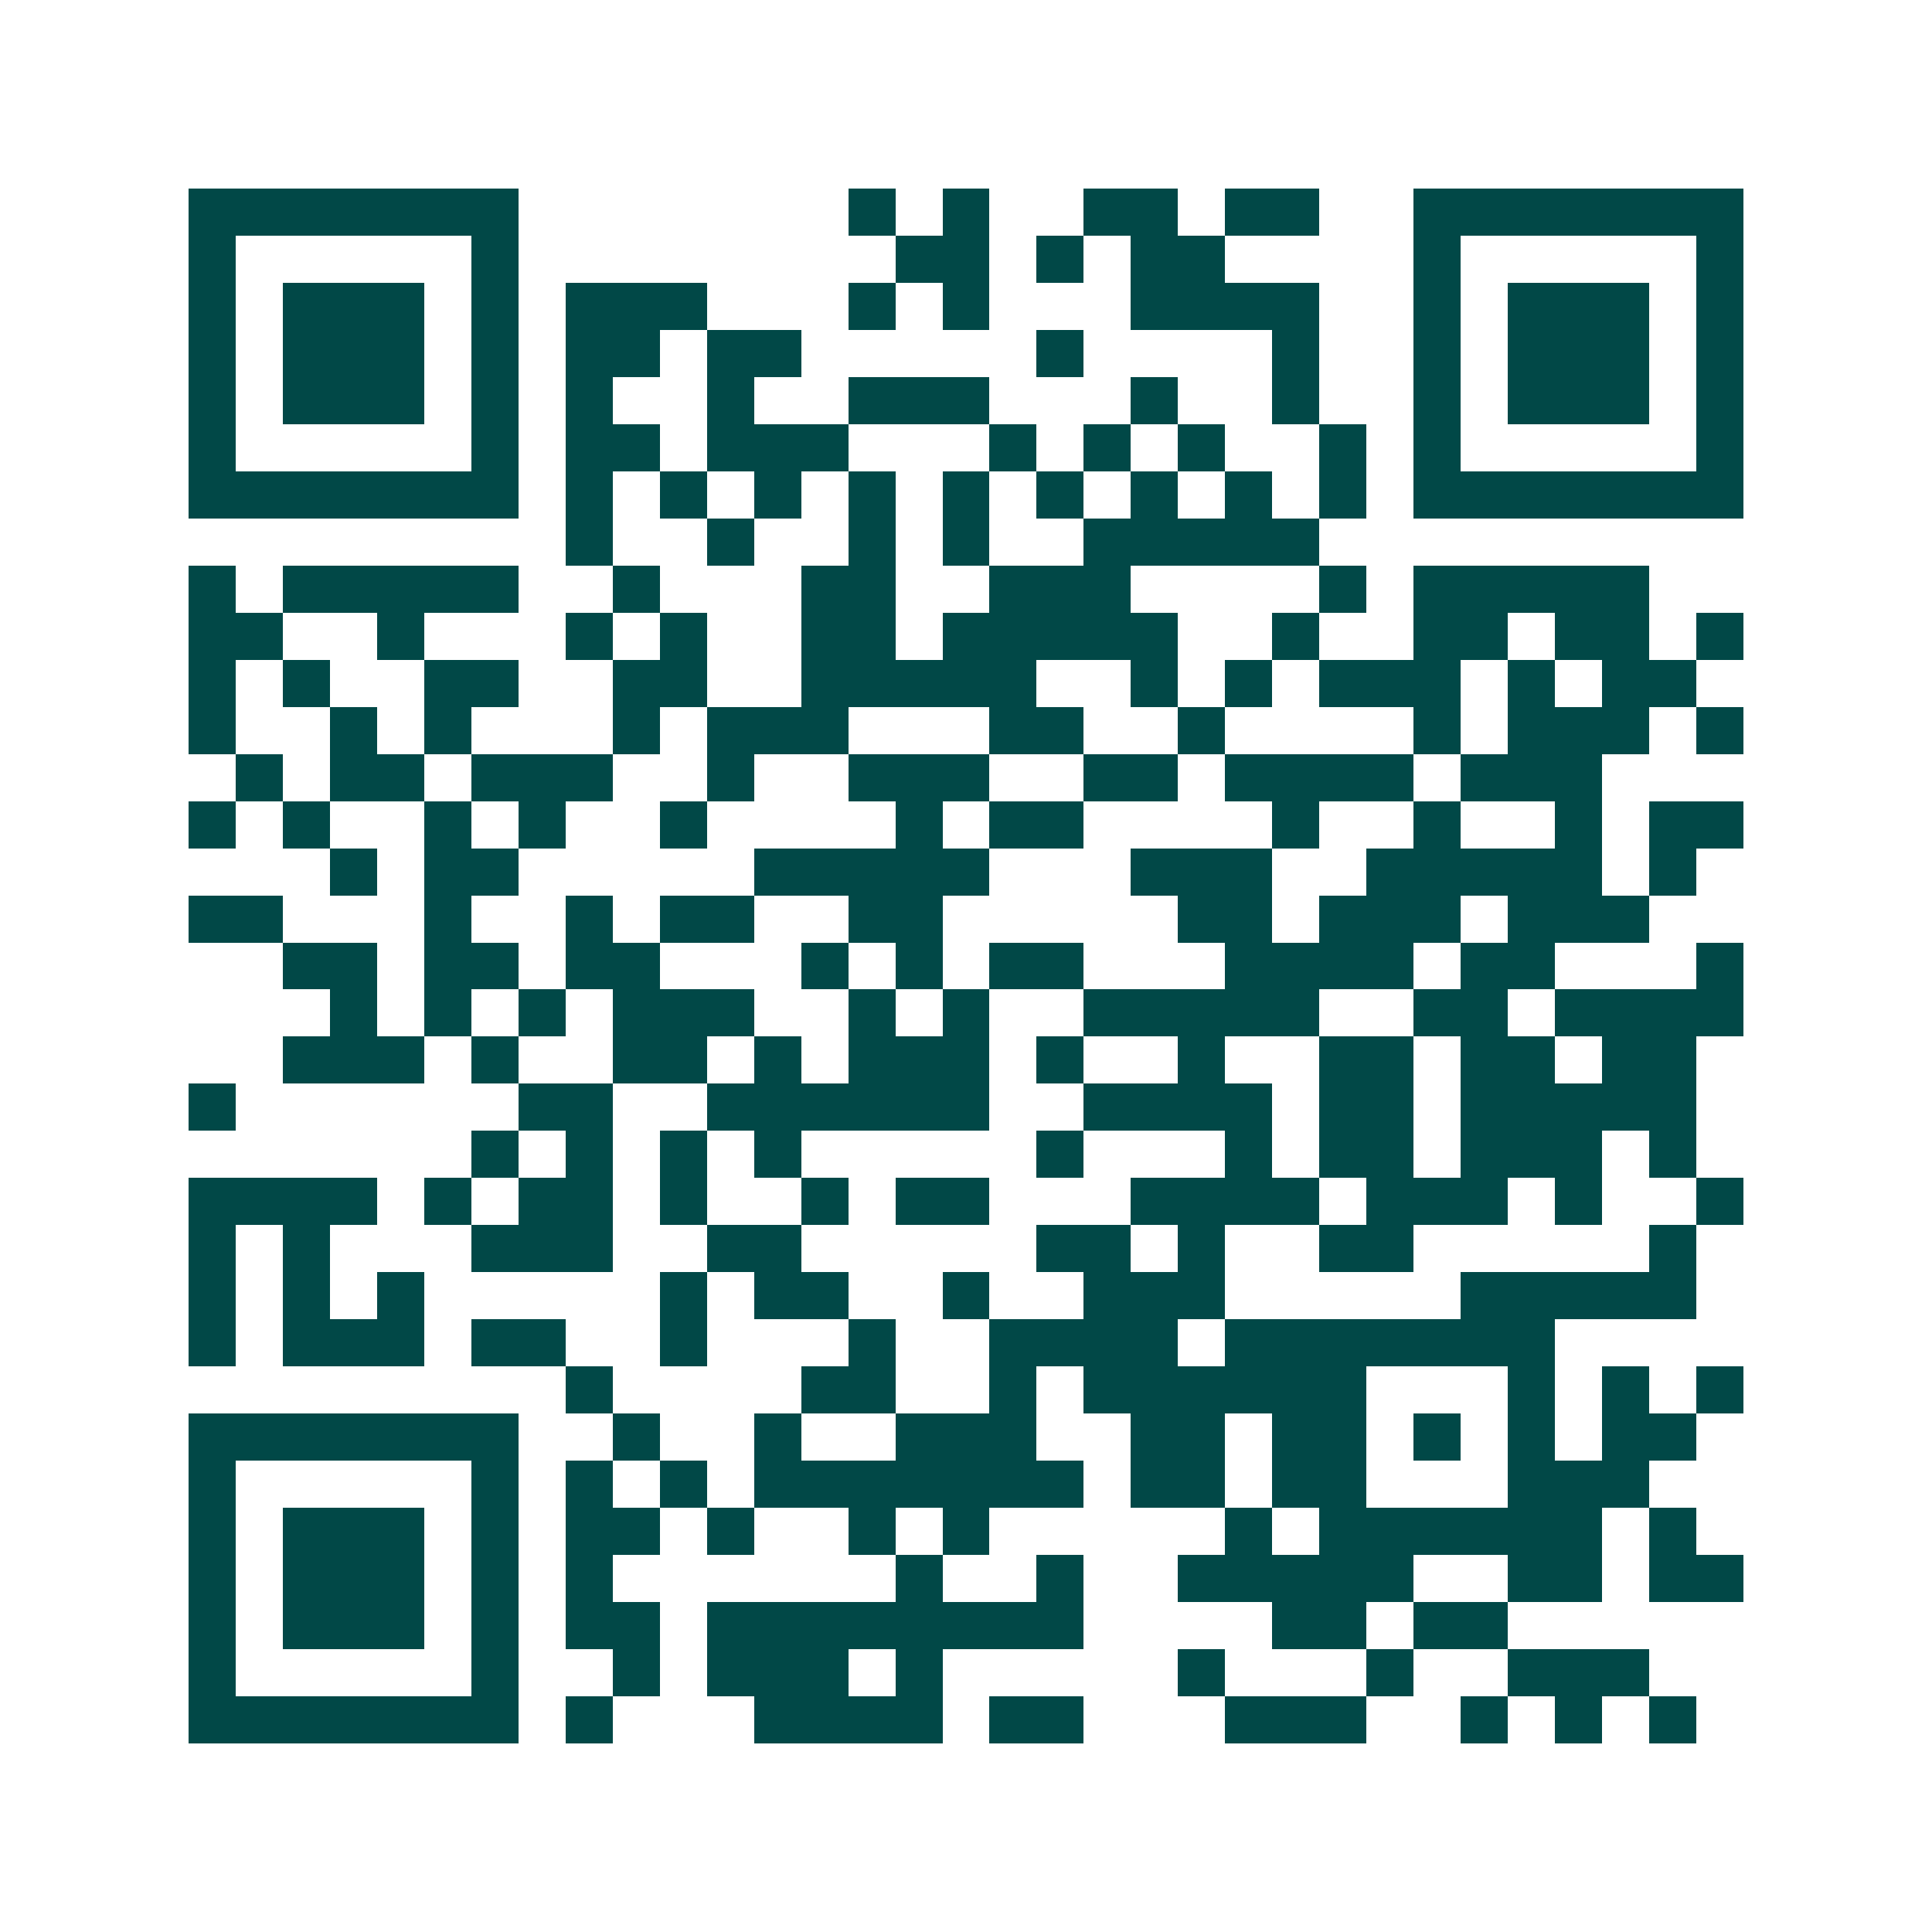 <svg xmlns="http://www.w3.org/2000/svg" width="200" height="200" viewBox="0 0 41 41" shape-rendering="crispEdges"><path fill="#ffffff" d="M0 0h41v41H0z"/><path stroke="#014847" d="M4 4.5h7m7 0h1m1 0h1m2 0h2m1 0h2m2 0h7M4 5.5h1m5 0h1m8 0h2m1 0h1m1 0h2m4 0h1m5 0h1M4 6.5h1m1 0h3m1 0h1m1 0h3m3 0h1m1 0h1m3 0h4m2 0h1m1 0h3m1 0h1M4 7.5h1m1 0h3m1 0h1m1 0h2m1 0h2m5 0h1m4 0h1m2 0h1m1 0h3m1 0h1M4 8.5h1m1 0h3m1 0h1m1 0h1m2 0h1m2 0h3m3 0h1m2 0h1m2 0h1m1 0h3m1 0h1M4 9.5h1m5 0h1m1 0h2m1 0h3m3 0h1m1 0h1m1 0h1m2 0h1m1 0h1m5 0h1M4 10.5h7m1 0h1m1 0h1m1 0h1m1 0h1m1 0h1m1 0h1m1 0h1m1 0h1m1 0h1m1 0h7M12 11.5h1m2 0h1m2 0h1m1 0h1m2 0h5M4 12.5h1m1 0h5m2 0h1m3 0h2m2 0h3m4 0h1m1 0h5M4 13.5h2m2 0h1m3 0h1m1 0h1m2 0h2m1 0h5m2 0h1m2 0h2m1 0h2m1 0h1M4 14.5h1m1 0h1m2 0h2m2 0h2m2 0h5m2 0h1m1 0h1m1 0h3m1 0h1m1 0h2M4 15.5h1m2 0h1m1 0h1m3 0h1m1 0h3m3 0h2m2 0h1m4 0h1m1 0h3m1 0h1M5 16.5h1m1 0h2m1 0h3m2 0h1m2 0h3m2 0h2m1 0h4m1 0h3M4 17.5h1m1 0h1m2 0h1m1 0h1m2 0h1m4 0h1m1 0h2m4 0h1m2 0h1m2 0h1m1 0h2M7 18.5h1m1 0h2m5 0h5m3 0h3m2 0h5m1 0h1M4 19.5h2m3 0h1m2 0h1m1 0h2m2 0h2m5 0h2m1 0h3m1 0h3M6 20.5h2m1 0h2m1 0h2m3 0h1m1 0h1m1 0h2m3 0h4m1 0h2m3 0h1M7 21.5h1m1 0h1m1 0h1m1 0h3m2 0h1m1 0h1m2 0h5m2 0h2m1 0h4M6 22.5h3m1 0h1m2 0h2m1 0h1m1 0h3m1 0h1m2 0h1m2 0h2m1 0h2m1 0h2M4 23.5h1m6 0h2m2 0h6m2 0h4m1 0h2m1 0h5M10 24.5h1m1 0h1m1 0h1m1 0h1m5 0h1m3 0h1m1 0h2m1 0h3m1 0h1M4 25.5h4m1 0h1m1 0h2m1 0h1m2 0h1m1 0h2m3 0h4m1 0h3m1 0h1m2 0h1M4 26.5h1m1 0h1m3 0h3m2 0h2m5 0h2m1 0h1m2 0h2m5 0h1M4 27.5h1m1 0h1m1 0h1m5 0h1m1 0h2m2 0h1m2 0h3m5 0h5M4 28.5h1m1 0h3m1 0h2m2 0h1m3 0h1m2 0h4m1 0h7M12 29.5h1m4 0h2m2 0h1m1 0h6m3 0h1m1 0h1m1 0h1M4 30.5h7m2 0h1m2 0h1m2 0h3m2 0h2m1 0h2m1 0h1m1 0h1m1 0h2M4 31.5h1m5 0h1m1 0h1m1 0h1m1 0h7m1 0h2m1 0h2m3 0h3M4 32.5h1m1 0h3m1 0h1m1 0h2m1 0h1m2 0h1m1 0h1m5 0h1m1 0h6m1 0h1M4 33.5h1m1 0h3m1 0h1m1 0h1m6 0h1m2 0h1m2 0h5m2 0h2m1 0h2M4 34.5h1m1 0h3m1 0h1m1 0h2m1 0h8m4 0h2m1 0h2M4 35.5h1m5 0h1m2 0h1m1 0h3m1 0h1m5 0h1m3 0h1m2 0h3M4 36.5h7m1 0h1m3 0h4m1 0h2m3 0h3m2 0h1m1 0h1m1 0h1"/></svg>
